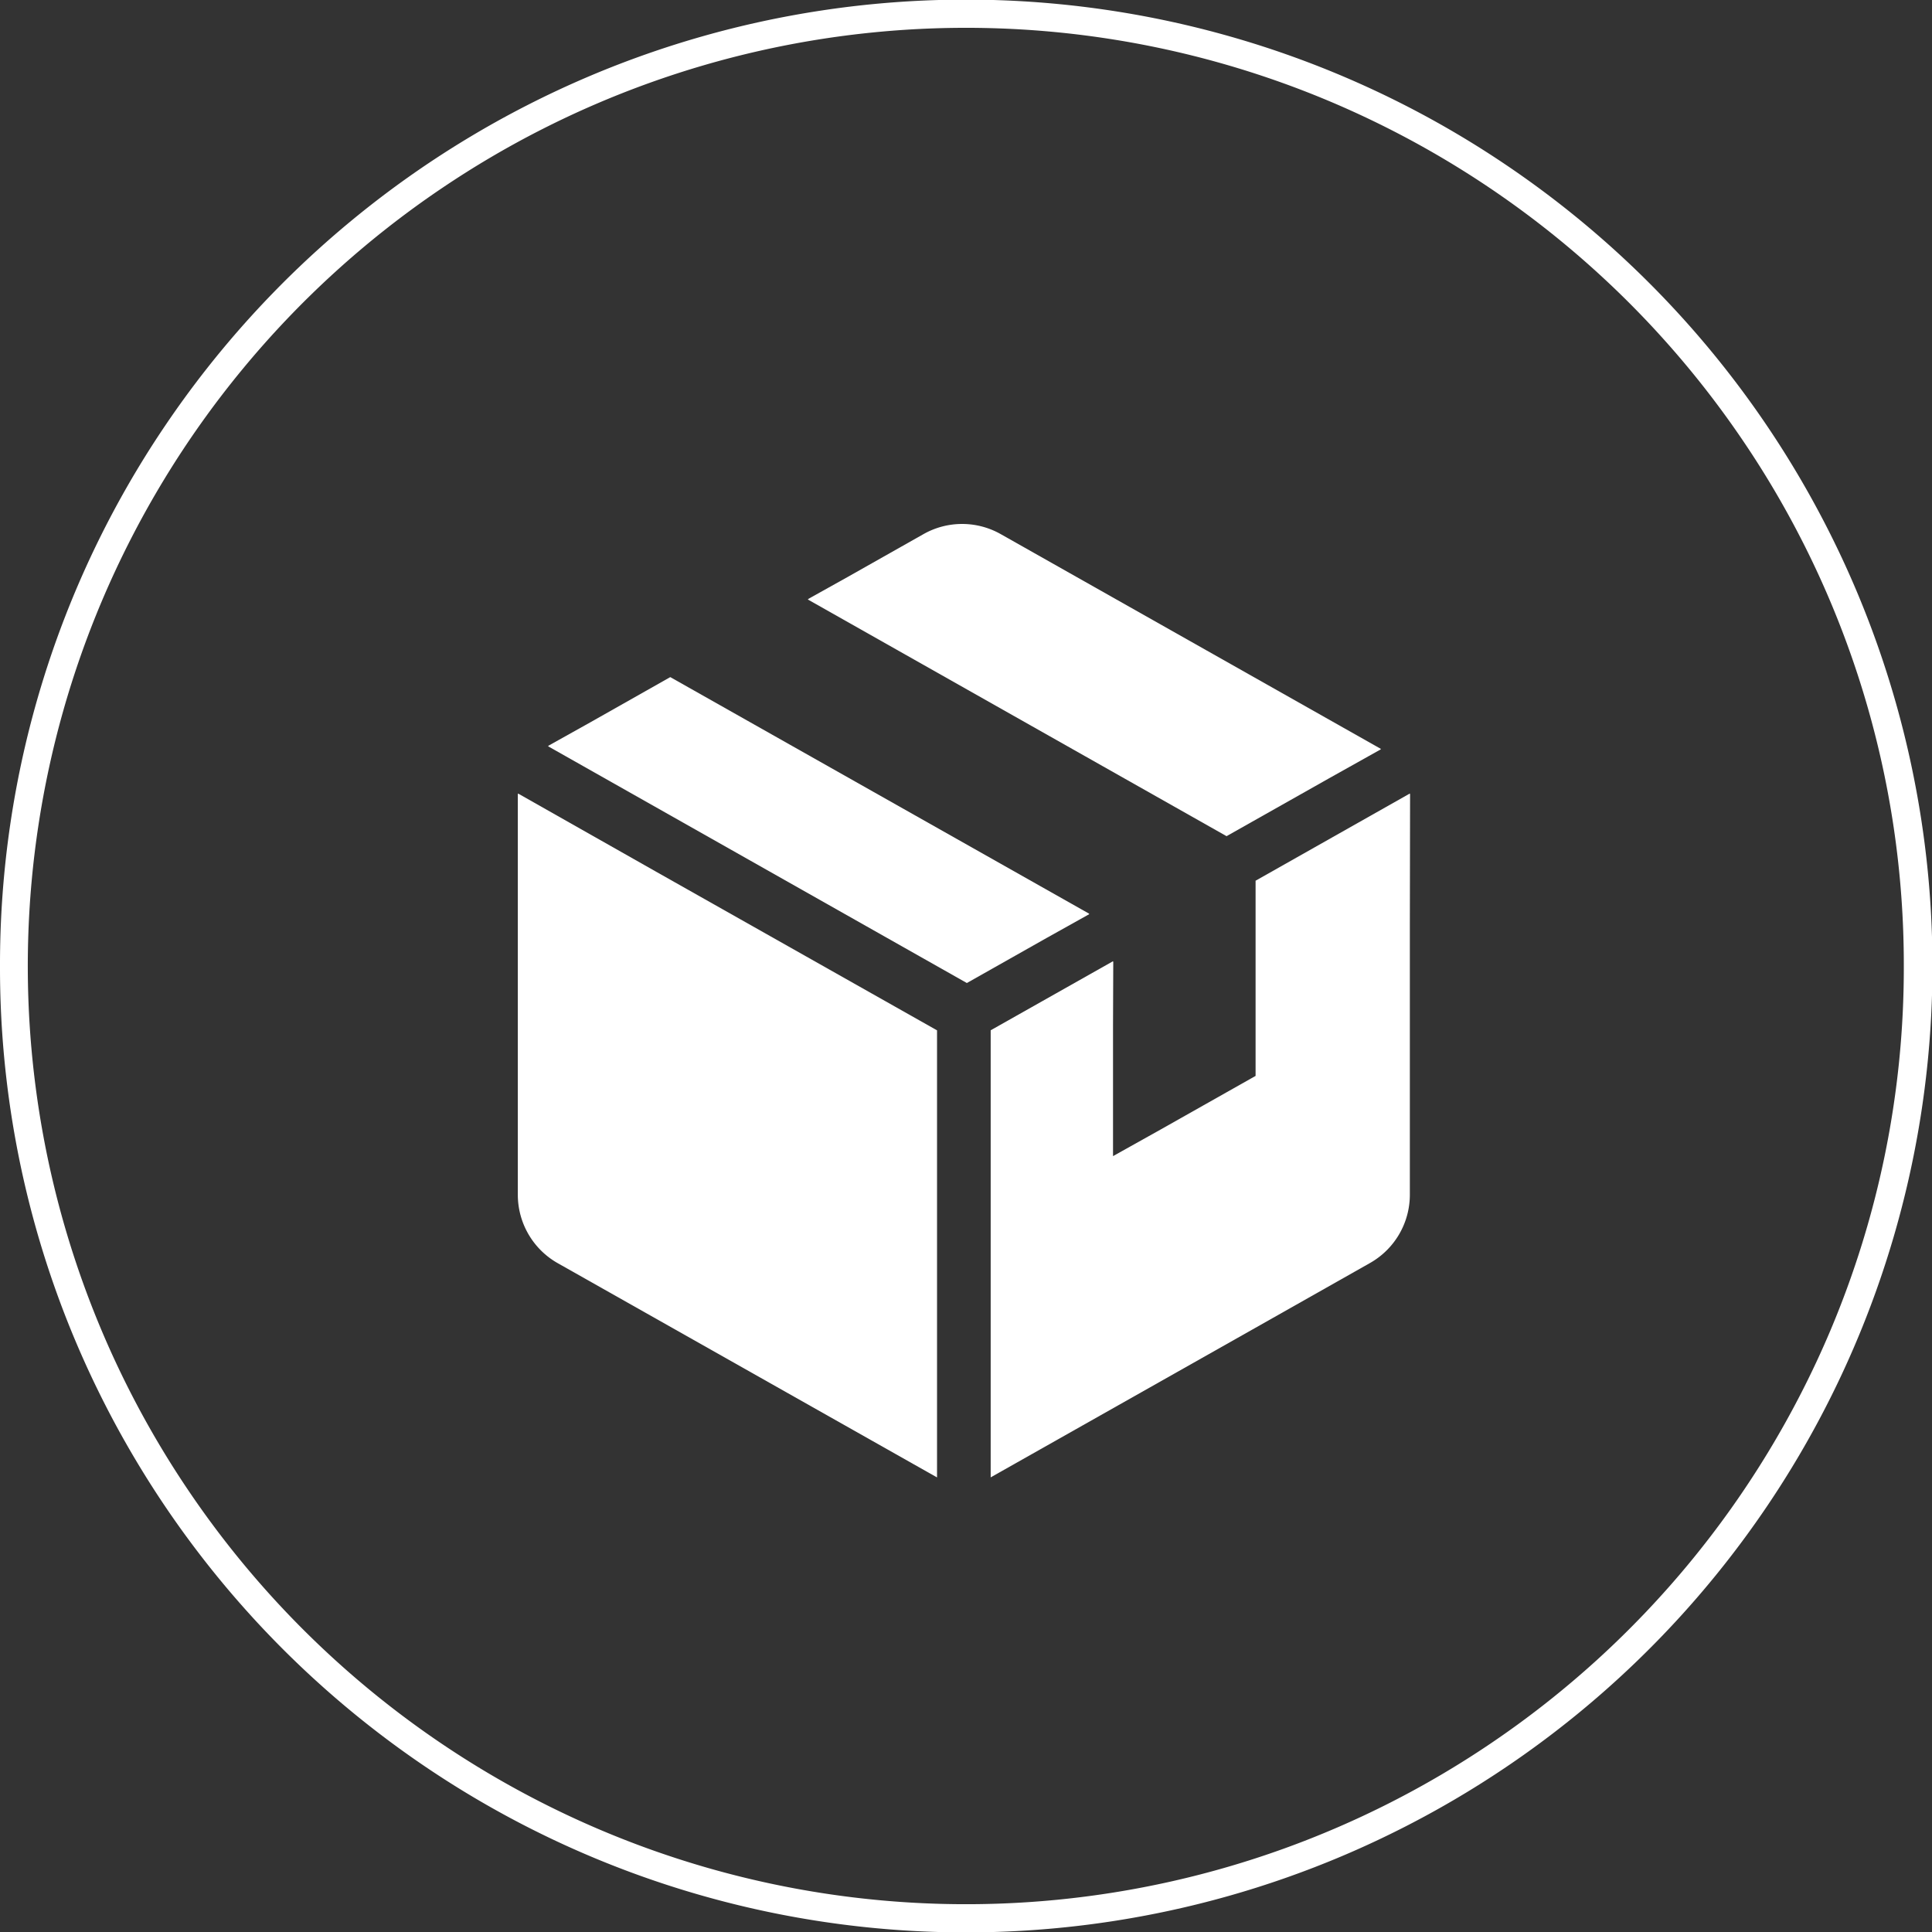 <svg xmlns="http://www.w3.org/2000/svg" width="137.07" height="137.07" viewBox="0 0 137.07 137.07">
  <rect x="0" y="0" width="137.07" height="137.07" fill="#333333" stroke="none"/>
  <g id="グループ_1933" data-name="グループ 1933" transform="translate(-322.272 -11541.4)">
    <path id="パス_339" data-name="パス 339" d="M818.655,201.242v.017l-.034-.017V229.7a5.58,5.58,0,0,0,2.832,4.854l26.91,15.2V218.035l-19.94-11.26" transform="translate(-459.611 11396.465)" fill="#fff"/>
    <path id="パス_347" data-name="パス 347" d="M858.566,211.956l-.017-.01.034-.021-29.731-16.793-5.658,3.2-3,1.676.017.011-.034.017,29.717,16.8,5.643-3.188" transform="translate(-459.026 11394.307)" fill="#fff"/>
    <path id="パス_348" data-name="パス 348" d="M863.06,209.529l7.234-4.084L874,203.37l-.017-.011.034-.017L847.039,188.1a5.568,5.568,0,0,0-5.482,0l-5.417,3.061-2.771,1.545.017.011-.034.02" transform="translate(-453.767 11391.195)" fill="#fff"/>
    <path id="パス_340" data-name="パス 340" d="M872.334,201.262l-.017.01v-.037l-10.944,6.186V221.27l-6.731,3.8-3.383,1.891v-9.306l.017-4.495-.017.01v-.037l-8.68,4.9v31.719l18.794-10.617,8.116-4.59a5.569,5.569,0,0,0,2.829-4.85V210.626" transform="translate(-450.021 11396.463)" fill="#fff"/>
    <path id="楕円形_152" data-name="楕円形 152" d="M67.535-1a68.22,68.22,0,0,1,38.319,11.705,68.732,68.732,0,0,1,24.83,30.153,68.446,68.446,0,0,1-6.319,65,68.732,68.732,0,0,1-30.153,24.83,68.446,68.446,0,0,1-65-6.319A68.732,68.732,0,0,1,4.386,94.212a68.446,68.446,0,0,1,6.319-65A68.732,68.732,0,0,1,40.858,4.386,68.107,68.107,0,0,1,67.535-1Zm0,135.07a66.22,66.22,0,0,0,37.2-11.363,66.732,66.732,0,0,0,24.107-29.274,66.446,66.446,0,0,0-6.134-63.1A66.732,66.732,0,0,0,93.433,6.228a66.446,66.446,0,0,0-63.1,6.134A66.732,66.732,0,0,0,6.228,41.637a66.446,66.446,0,0,0,6.134,63.1,66.732,66.732,0,0,0,29.274,24.107A66.118,66.118,0,0,0,67.535,134.07Z" transform="translate(323.272 11677.471) rotate(-90)" fill="#fff"/>
  </g>
</svg>
